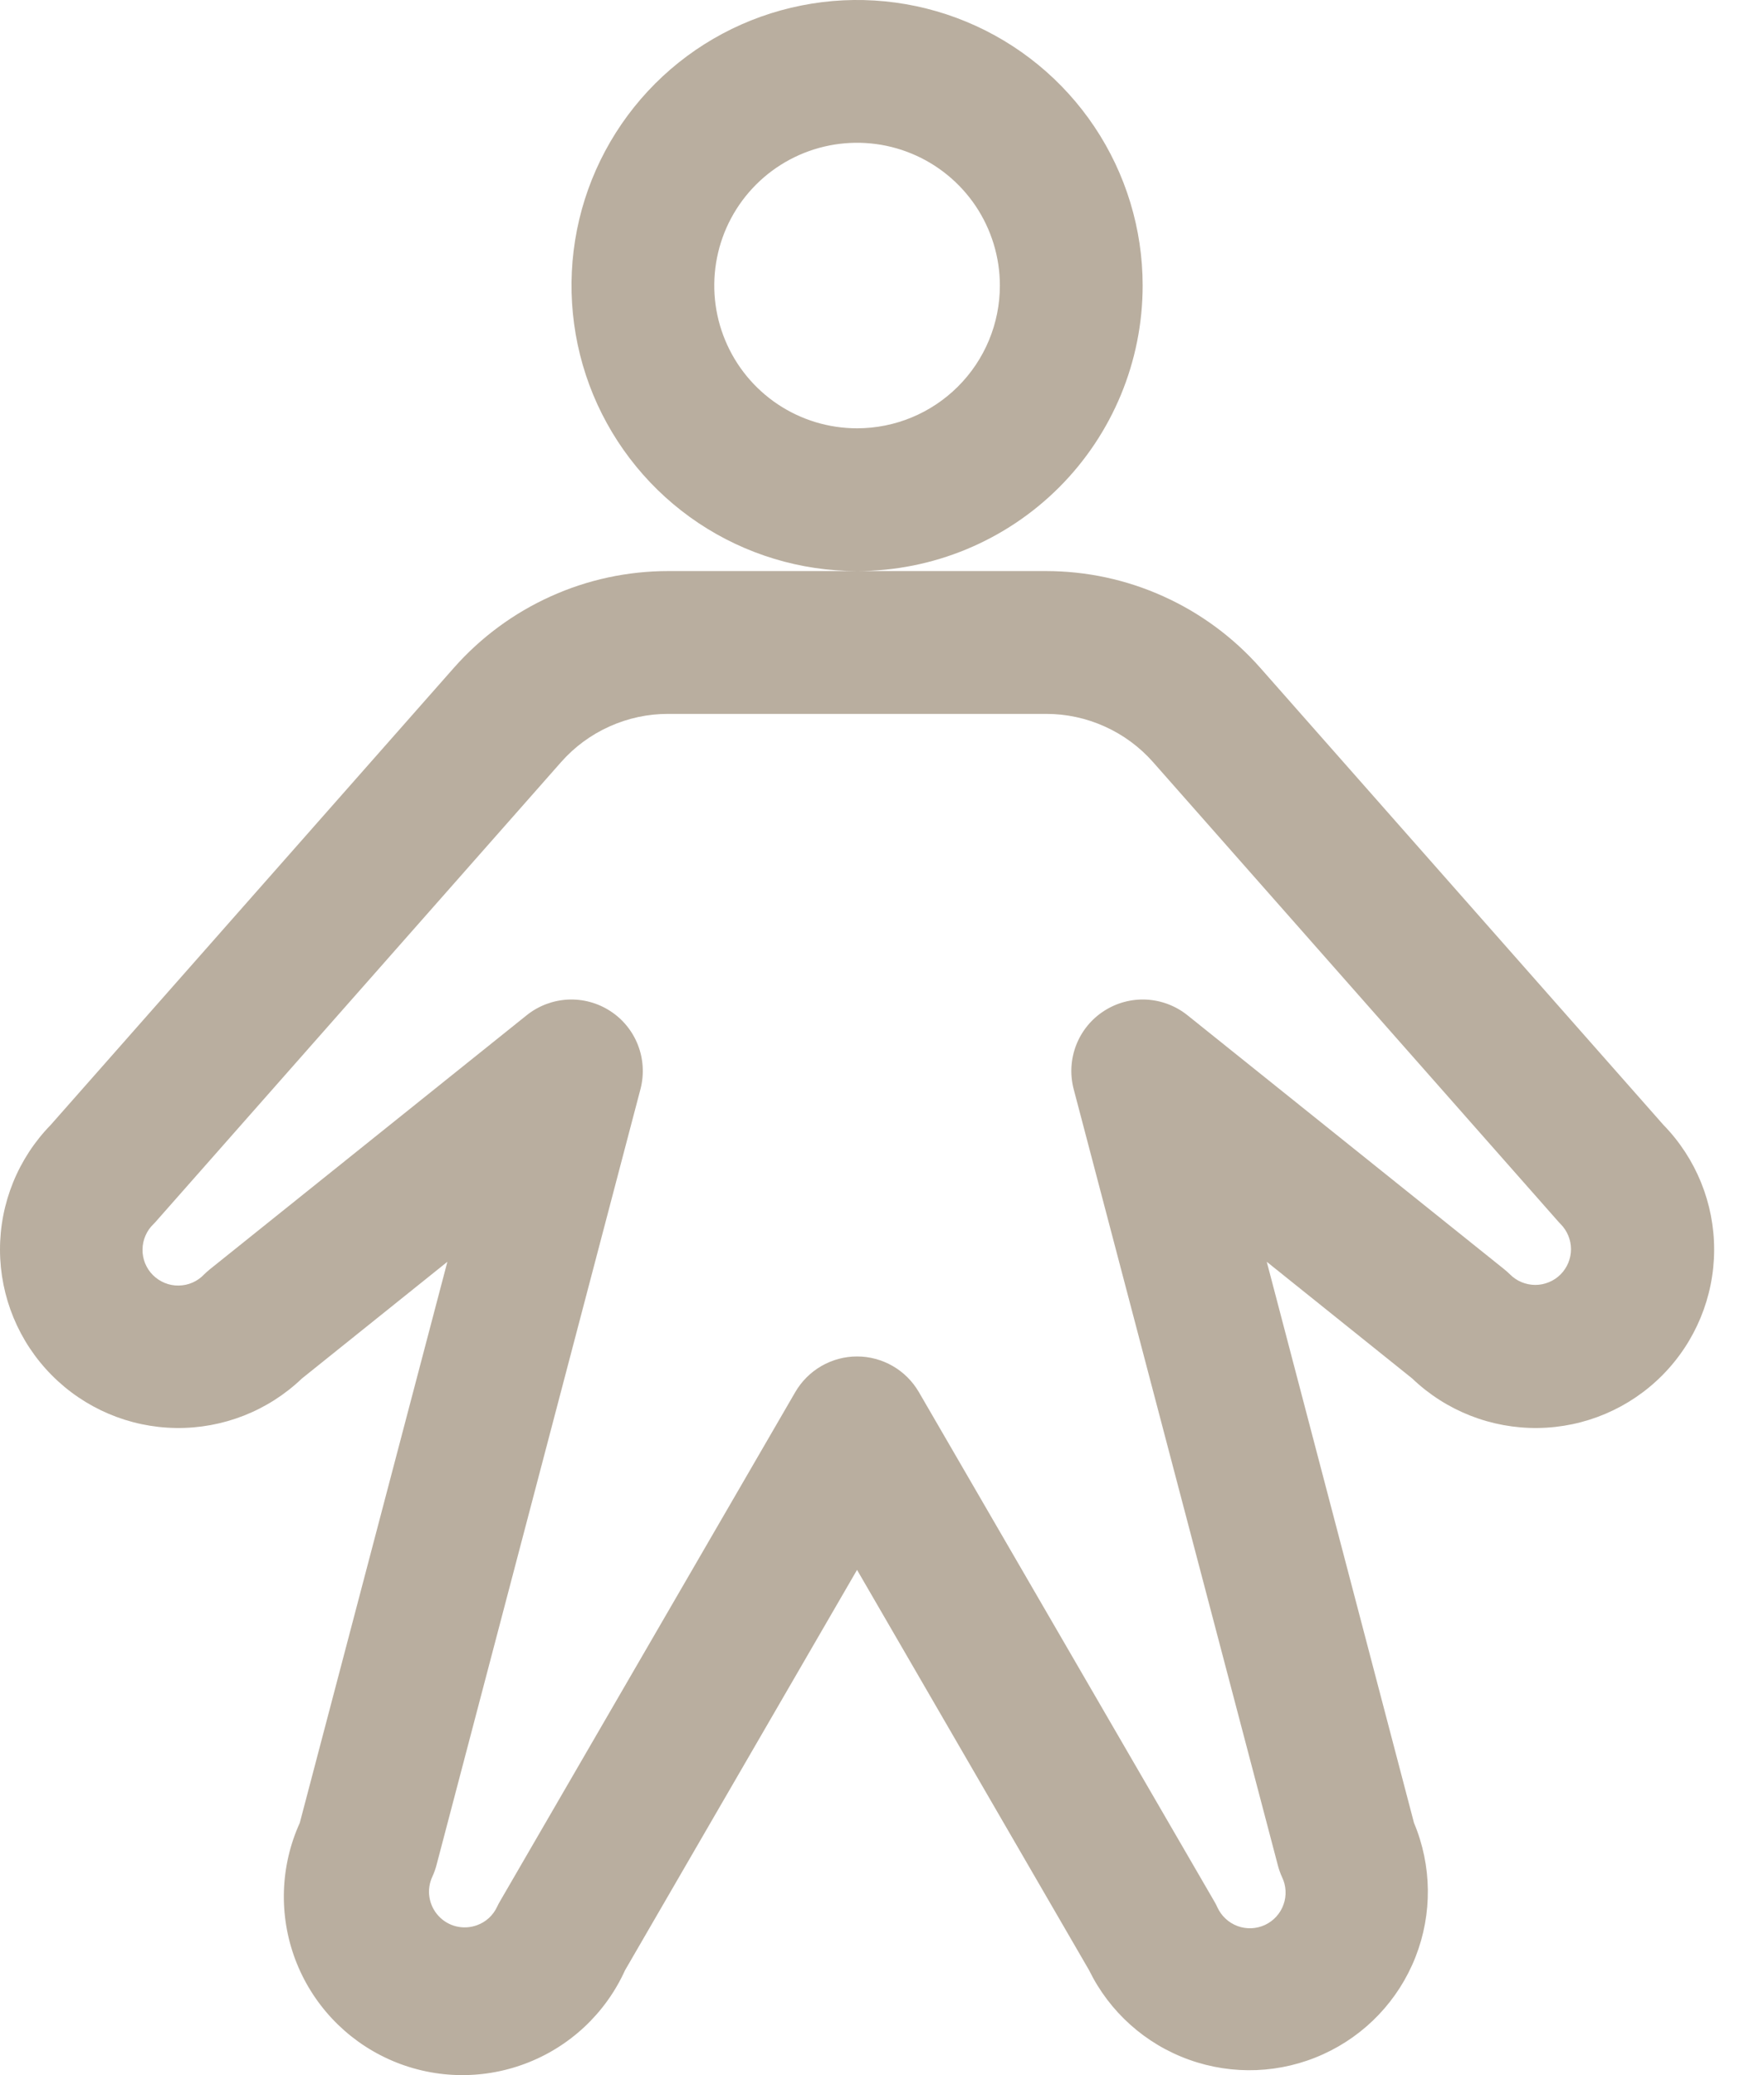 <?xml version="1.0" encoding="UTF-8"?>
<svg xmlns="http://www.w3.org/2000/svg" width="34" height="40" viewBox="0 0 34 40" fill="none">
  <path d="M22.024 5.504C22.024 4.416 21.701 3.351 21.096 2.446C20.491 1.541 19.632 0.836 18.626 0.419C17.62 0.002 16.513 -0.107 15.446 0.106C14.378 0.318 13.397 0.842 12.627 1.612C11.858 2.382 11.333 3.363 11.121 4.43C10.909 5.498 11.018 6.605 11.434 7.611C11.851 8.616 12.556 9.476 13.461 10.081C14.367 10.686 15.431 11.008 16.519 11.008C17.979 11.008 19.379 10.428 20.412 9.396C21.444 8.364 22.024 6.964 22.024 5.504ZM16.519 8.256C15.975 8.256 15.443 8.095 14.991 7.793C14.538 7.49 14.185 7.06 13.977 6.557C13.768 6.055 13.714 5.501 13.82 4.967C13.926 4.433 14.188 3.943 14.573 3.558C14.958 3.173 15.449 2.911 15.982 2.805C16.516 2.699 17.07 2.753 17.573 2.962C18.076 3.17 18.505 3.523 18.808 3.975C19.11 4.428 19.272 4.96 19.272 5.504C19.272 6.234 18.982 6.934 18.465 7.45C17.949 7.966 17.249 8.256 16.519 8.256ZM32.059 21.681L24.289 12.871C23.772 12.286 23.137 11.817 22.425 11.496C21.714 11.174 20.942 11.008 20.161 11.008H12.878C12.097 11.008 11.325 11.174 10.614 11.496C9.902 11.817 9.267 12.286 8.75 12.871L0.98 21.681C0.349 22.327 -0.003 23.194 1.52025e-05 24.097C0.003 24.999 0.36 25.864 0.995 26.506C1.63 27.148 2.491 27.514 3.393 27.526C4.296 27.538 5.167 27.196 5.819 26.572L8.623 24.322L5.778 35.138C5.401 35.969 5.37 36.916 5.691 37.77C6.013 38.625 6.66 39.316 7.492 39.693C8.323 40.07 9.27 40.101 10.124 39.779C10.979 39.458 11.671 38.81 12.047 37.979L16.519 30.261L20.992 37.979C21.385 38.782 22.076 39.401 22.919 39.703C23.761 40.006 24.688 39.968 25.502 39.598C26.317 39.229 26.956 38.556 27.283 37.723C27.61 36.89 27.6 35.963 27.254 35.138L24.416 24.322L27.22 26.572C27.872 27.196 28.743 27.538 29.645 27.526C30.548 27.514 31.409 27.148 32.044 26.506C32.679 25.864 33.036 24.999 33.039 24.097C33.042 23.194 32.69 22.327 32.059 21.681ZM30.079 24.566C30.015 24.63 29.939 24.681 29.855 24.715C29.772 24.75 29.682 24.768 29.592 24.768C29.502 24.768 29.412 24.75 29.328 24.715C29.245 24.681 29.169 24.63 29.105 24.566C29.069 24.532 29.033 24.497 28.993 24.466L22.884 19.567C22.658 19.387 22.382 19.283 22.094 19.268C21.805 19.254 21.52 19.331 21.278 19.488C21.036 19.644 20.849 19.873 20.744 20.142C20.639 20.41 20.621 20.705 20.692 20.985L24.628 35.949C24.648 36.029 24.676 36.107 24.71 36.182C24.75 36.264 24.773 36.353 24.778 36.444C24.783 36.535 24.77 36.626 24.739 36.712C24.709 36.798 24.661 36.877 24.6 36.944C24.539 37.012 24.464 37.066 24.382 37.105C24.299 37.143 24.21 37.165 24.119 37.169C24.027 37.172 23.936 37.158 23.851 37.126C23.766 37.094 23.687 37.046 23.621 36.983C23.554 36.921 23.501 36.846 23.463 36.763C23.447 36.726 23.427 36.69 23.407 36.655L17.71 26.833C17.589 26.625 17.415 26.451 17.206 26.331C16.997 26.211 16.761 26.147 16.519 26.147C16.278 26.147 16.041 26.211 15.833 26.331C15.624 26.451 15.45 26.625 15.329 26.833L9.639 36.646C9.618 36.681 9.599 36.717 9.582 36.754C9.544 36.836 9.49 36.91 9.424 36.971C9.357 37.032 9.279 37.08 9.194 37.11C9.066 37.157 8.927 37.165 8.794 37.133C8.662 37.101 8.542 37.03 8.45 36.929C8.358 36.829 8.298 36.704 8.277 36.569C8.256 36.434 8.276 36.296 8.334 36.173C8.368 36.098 8.396 36.02 8.416 35.941L12.347 20.985C12.418 20.705 12.4 20.41 12.295 20.142C12.19 19.873 12.003 19.644 11.761 19.488C11.519 19.331 11.233 19.254 10.945 19.268C10.657 19.283 10.381 19.387 10.155 19.567L4.046 24.466C4.006 24.497 3.97 24.532 3.934 24.566C3.871 24.633 3.795 24.686 3.711 24.723C3.626 24.76 3.536 24.779 3.444 24.78C3.352 24.782 3.261 24.765 3.176 24.73C3.091 24.695 3.013 24.644 2.948 24.579C2.883 24.515 2.832 24.437 2.797 24.352C2.763 24.267 2.745 24.176 2.747 24.084C2.748 23.992 2.767 23.902 2.804 23.818C2.84 23.733 2.894 23.657 2.96 23.594C2.981 23.573 3 23.553 3.019 23.53L10.814 14.691C11.072 14.398 11.39 14.164 11.746 14.004C12.102 13.843 12.488 13.76 12.878 13.761H20.161C20.551 13.76 20.937 13.843 21.293 14.004C21.649 14.164 21.966 14.398 22.225 14.691L30.02 23.53C30.039 23.553 30.058 23.573 30.079 23.594C30.207 23.723 30.28 23.898 30.28 24.08C30.28 24.262 30.207 24.437 30.079 24.566Z" fill="#B9AE9F"></path>
</svg>
